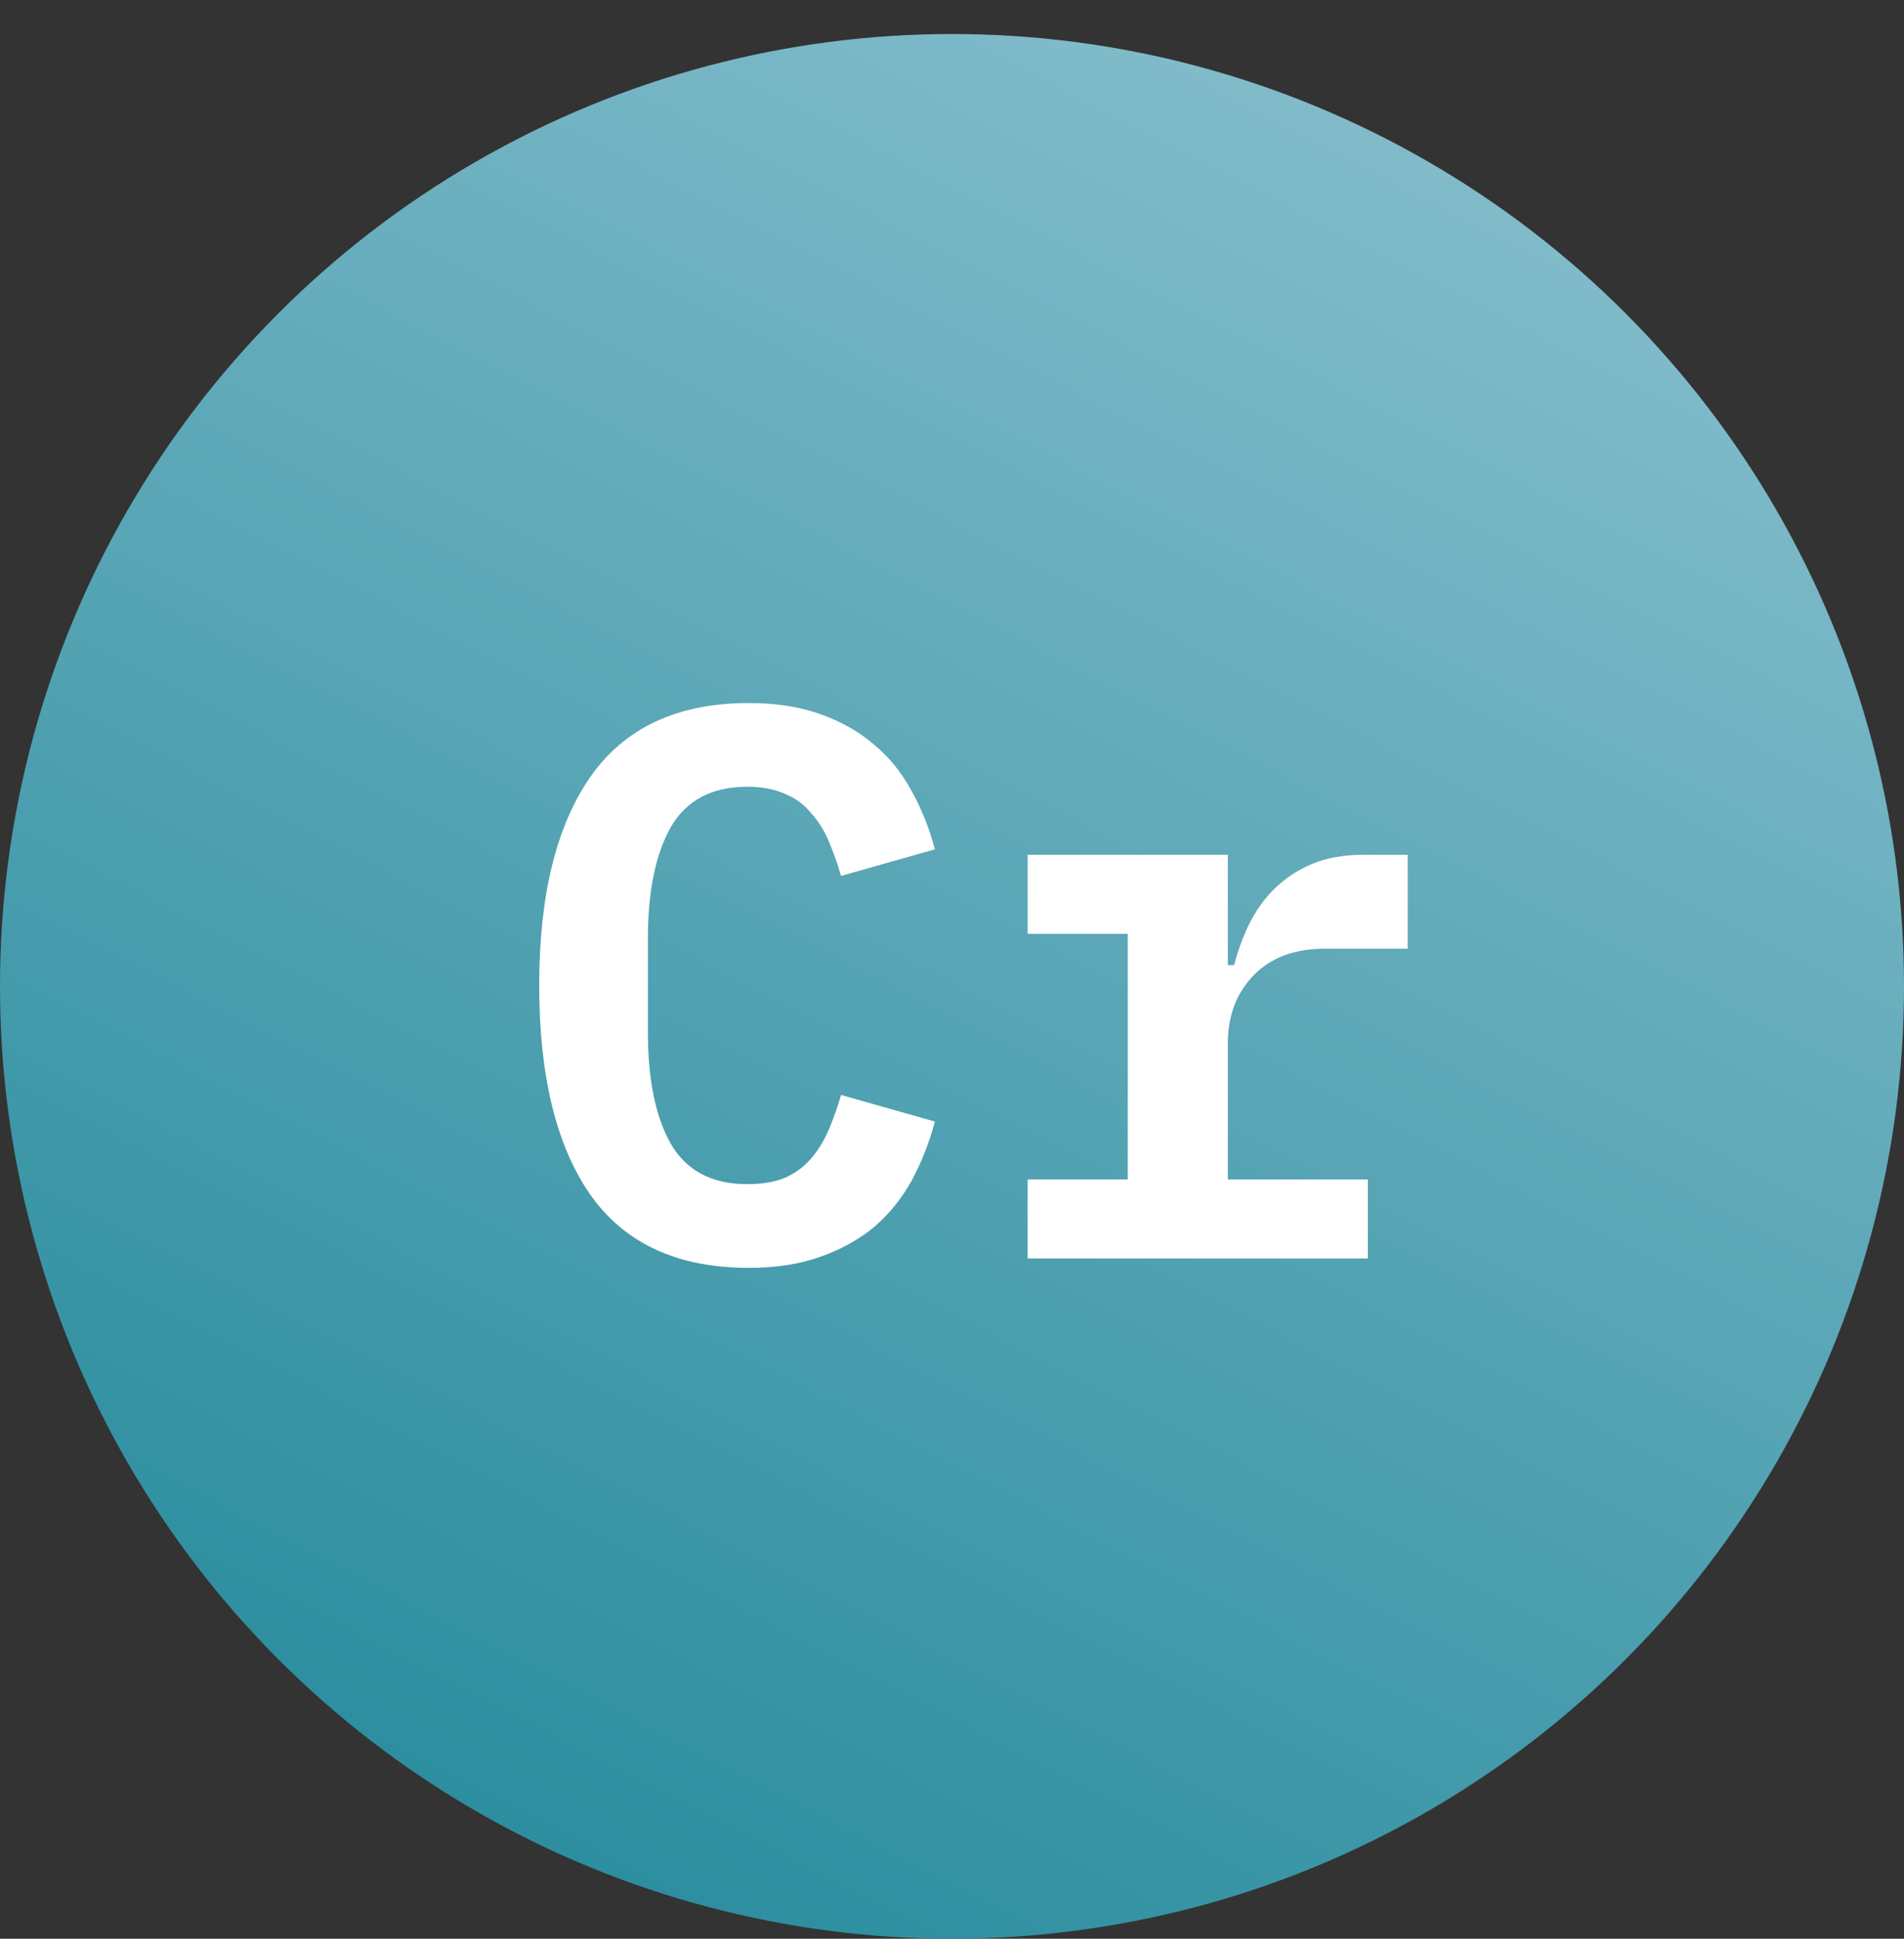 <svg width="56" height="57" viewBox="0 0 56 57" fill="none" xmlns="http://www.w3.org/2000/svg">
<rect x="0" y="0" width="56" height="57" fill="#333333" stroke="none"/>
<circle cx="28" cy="29" r="28" fill="url(#paint0_linear_2144_41978)"/>
<path d="M22.023 37.276C19.922 37.276 18.366 36.555 17.354 35.114C16.357 33.673 15.859 31.626 15.859 28.973C15.859 26.336 16.357 24.296 17.354 22.855C18.366 21.398 19.922 20.67 22.023 20.67C22.82 20.67 23.518 20.777 24.116 20.992C24.729 21.207 25.258 21.506 25.703 21.889C26.148 22.257 26.516 22.709 26.807 23.246C27.098 23.767 27.328 24.342 27.497 24.971L24.737 25.753C24.63 25.385 24.507 25.04 24.369 24.718C24.231 24.396 24.055 24.12 23.84 23.89C23.641 23.645 23.388 23.461 23.081 23.338C22.774 23.2 22.406 23.131 21.977 23.131C20.934 23.131 20.183 23.53 19.723 24.327C19.278 25.124 19.056 26.213 19.056 27.593V30.353C19.056 31.733 19.278 32.822 19.723 33.619C20.183 34.416 20.934 34.815 21.977 34.815C22.406 34.815 22.774 34.754 23.081 34.631C23.388 34.493 23.641 34.309 23.84 34.079C24.055 33.834 24.231 33.55 24.369 33.228C24.507 32.906 24.63 32.561 24.737 32.193L27.497 32.975C27.328 33.604 27.098 34.186 26.807 34.723C26.516 35.244 26.148 35.697 25.703 36.08C25.258 36.448 24.729 36.739 24.116 36.954C23.518 37.169 22.82 37.276 22.023 37.276ZM30.225 34.677H33.169V27.455H30.225V25.132H36.113V28.375H36.297C36.404 27.961 36.55 27.562 36.734 27.179C36.933 26.78 37.179 26.435 37.47 26.144C37.777 25.837 38.145 25.592 38.574 25.408C39.003 25.224 39.517 25.132 40.115 25.132H41.403V27.892H38.965C38.076 27.892 37.378 28.153 36.872 28.674C36.366 29.195 36.113 29.862 36.113 30.675V34.677H40.23V37H30.225V34.677Z" fill="white"/>
<defs>
<linearGradient id="paint0_linear_2144_41978" x1="47.5" y1="1" x2="18.5" y2="57" gradientUnits="userSpaceOnUse">
<stop stop-color="#8AC0CF"/>
<stop offset="1" stop-color="#2A8D9E"/>
</linearGradient>
</defs>
</svg>
